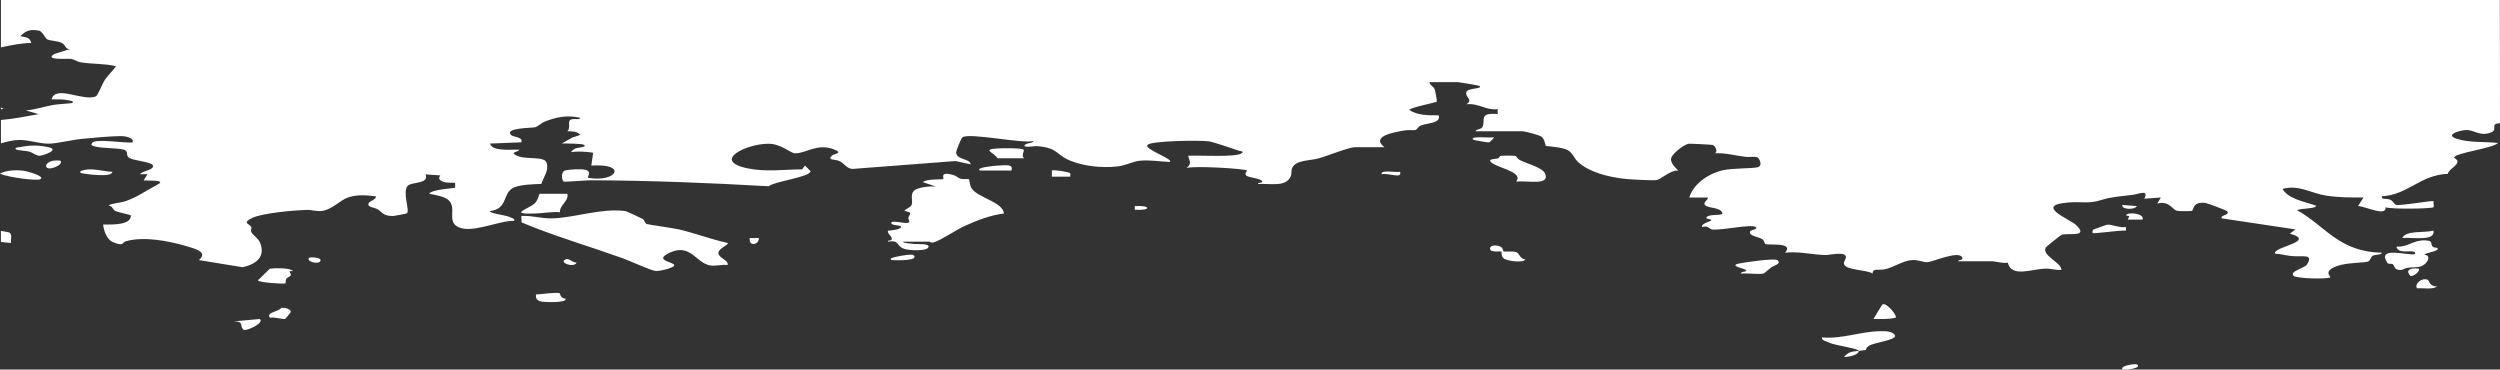 <svg xmlns="http://www.w3.org/2000/svg" id="Layer_1" viewBox="0 0 345 51"><rect x="0" y="0" width="345" height="51" fill="#333333" stroke="none"/><path d="M8.384,22.181c-2.529-.36-2.667,1.848-.51.758.425-.218.595-.388.51-.758ZM11.498,23.489c-.266.076-.638.199-.319.379.181.104,4.357.72,4.325-.161-1.254-.047-2.837-.559-4.006-.218ZM6.716,20.324c-1.445-.332-2.603-.294-4.059-.009-.287.047-.786.057-.372.341.127.085,1.36.152,1.764.265.446.133.956.578,1.413.578.361,0,2.88-.805,1.254-1.175ZM3.156,23.545c-.892-.104-2.253-.047-3.028.351-.043.019-.085.038-.128.066.032.019.074.038.128.057,1.02.436,5.005.995,5.462.701.659-.436-1.976-1.118-2.434-1.175ZM1.275,32.082c-.053-.028-.553-.123-1.148-.218v1.526c.457.057.924.104,1.392.133-.074-.388.234-1.203-.244-1.44h0ZM193.21,23.707c-.616.133-2.699-.341-2.54.332,1.031-.19,2.858.692,2.54-.332ZM203.751,18.96c-.35.028-.765.104-.372.341.074.047,1.944.379,2.115.351.095-.009.733-.663.68-.692-.776.047-1.668-.057-2.423,0ZM209.235,34.792c-.542-.19-1.562.009-1.754-.114-.085-.047-.032-.379-.287-.559-.574-.407-1.796-.313-1.53.332.159.388,1.392.19,1.509.265.106.066-.095.711.446,1.014.521.294,2.614.578,2.869.076-.818-.114-.744-.843-1.254-1.014h0ZM245.301,35.91c-.404-.322-4.516.294-5.26.445-1.69.332.978.72.956.976-.011.199-.808.133-.754.426.903-.095,2.317.133,3.124,0,.074-.009.84-.692,1.063-.862.287-.208,1.477-.502.871-.985ZM213.241,23.991c-.34-.872-2.444-1.374-3.507-1.904-.329-.171-.468-.512-.563-.55-.212-.085-1.743-.076-2.061-.028-.212.028-.202.284-.351.332-.361.123-1.296.076-1.095.417.51.862,4.718,1.393,3.56,2.795,1.615-.161,4.644.597,4.017-1.061h0ZM156.603,28.444v.502c2.285.152,2.285-.654,0-.502ZM147.666,23.896c-.159-.18-2.285-.512-2.508-.36v.843h2.54c-.021-.152.074-.37-.032-.483ZM137.645,22.854c-.255.009-3.177.265-2.402.682h4.325c.35-.919-.733-.739-1.923-.682ZM141.237,20.646c-.266-.246-2.965-.199-3.581-.161-2.242.133-.489.55,0,1.355h3.687c-.51-.341.106-.995-.106-1.194ZM292.865,28.274c-.074.692,1.711.701,2.03.171l-2.03-.171ZM77.786,35.977c-.128.483,1.509.929,1.785.256-.744.019-1.095-.891-1.785-.256ZM103.47,32.85c-.202,1.203,1.264.995,1.264,0h-1.264ZM126.084,35.228c-.255-.256-2.274.161-2.731.284-.298.085-.638.208-.308.379.563.047,3.847.123,3.039-.663ZM42.708,35.56c-.659.436,1.286,1.071,1.52.417.17-.464-1.392-.512-1.52-.417ZM294.895,50.284c-.149-.104-2.263.123-2.03.673.425.161,2.805-.142,2.03-.673ZM333.799,37.076c-1.328-.171-1.86.284-1.148,1.014.468.057,1.35-.654,1.148-1.014ZM293.375,29.714c.733.152.414.142.255.587h2.03c.393-.815-2.019-1.128-2.285-.587ZM335.042,38.62c-.808-.379-1.892.559-1.498,1.165.903-.066,2.093.218,2.795-.256-1.084.038-1.116-.824-1.296-.91h-.001ZM38.808,42.486c-.372.578-2.125.578-1.562,1.364.531-.152,1.817.265,2.115.152.064-.028.754-.891.765-.938.064-.398-.818-.654-1.318-.578ZM35.843,44.021l-3.56.332c1.562.028.637.663,1.403,1.194.744.009,2.827-1.071,2.157-1.525h0ZM335.828,31.827c-1.264.341-3.825-.076-4.314,1.014,1.488-.123,4.559.512,4.314-1.014ZM290.761,31.012c-.096.019-1.722.597-1.807.635-.244.123-.212.483-.159.521.159.114,3.889-.426,4.58-.341v-.502c-.84.18-1.955-.407-2.614-.313h0ZM259.817,41.993c-.127.057-1.084,1.734-1.275,2.028,1.031,0,2.061.066,3.05-.18.287-.275-1.264-2.103-1.775-1.848ZM78.041,41.226c-.765-.095-.733-.701-.786-.739-.34-.218-2.657.142-3.284.152-.074.483.074.9.903,1.004.542.066,3.411.161,3.167-.417ZM40.413,37.417c-.255-.474-2.55-.436-3.124-.341-.138.019-1.424,1.383-1.7,1.611.096.303,3.613.54,3.804.417.043-.038-.011-.445.138-.663.127-.161.531-.275.595-.464.106-.313-.585-.625.287-.559h0ZM78.296,26.748h-3.815c-.106,0-.202.872-.691,1.317-.924.834-3.741,1.525.074,1.402,1.137-.038,2.242-.275,3.411-.18-.095-.957,1.275-1.563,1.02-2.539h.001ZM99.145,34.944c-.053-.673,1.541-1.184,1.264-1.421-2.317-.493-4.431-1.336-6.726-1.867-.84-.19-4.272-.663-4.463-.749-.223-.104-.234-.483-.51-.682-.138-.095-2.263-1.08-2.412-1.099-3.305-.426-6.801.872-9.914,1.004-1.7.076-2.806-.407-4.442-.332l.042.9c4.41,1.848,9.319,3.288,13.942,4.937.935.332,3.836,1.668,4.506,1.753.574.076,2.508-.426,2.614-.739.159-.512-3.029-.654-.638-1.772,2.869-1.345,3.603,1.364,5.547,1.743.807.152,1.636-.161,2.455-.047.16-.711-1.222-.929-1.264-1.63h0ZM261.475,46.219c-.393-.531-1.275-.531-2.051-.512-2.646.038-5.271,1.109-8.002.853-.085.426.648.54,1.052.739.542.313,4.038.805,4.038,1.118,1.721-.18.51-.076,1.381-.682.702-.493,4.102-.824,3.581-1.516h0ZM254.472,49.27c.723-.019,2.03-.284,2.04-.853-1.052.114-1.435.142-2.04.853ZM336.338,34.205c-.032-.028-.468-.009-.627-.171-.404-.407.202-.805-1.02-.862-1.668-.085-2.306.938-3.942.862-.074.237.213.493.51.587.765.237,2.189-.218,2.03.426-.712.351-5.441-1.222-3.826,1.241.138.199.521.066.702.152.308.152.17.777.967.815.51.028.765-.256,1.084-.303.935-.123,1.796.076,2.465-.559.414-.388.776-1.128-.117-1.26.159-.265,2.274-.483,1.775-.929h-.001ZM134.128,26.056c-.34-.464-.34-1.289-.414-1.336-.064-.038-.754.038-1.084-.038-.393-.085-.627-.398-1.009-.512-2.062-.606-1.296.445-1.456.55-.106.066-2.444-.057-2.795.426l1.775.587c-.85-.047-2.529.095-3.028.606-.574.597-.064,1.383-.329,1.98-.128.284-.957.635-.957.72.011.133.744.19.776.36.032.171-.223.445-.255.673-.032.275.489.711-.34.701-.521,0-1.307-.265-1.966-.133-.329.625,1.615.313,1.264.758-.223.284-1.296.417-1.775.436-.106.436.499.673.531,1.099.032.407-.595.114-.531.417,1.711-.284,1.02.644,2.391,1.033.733.199,3.007.284,3.199-.275.191-.55-1.435-.389-1.87-.436-.425-.057-1.53-.076-1.69-.322h3.687c.096,0,.244.208.616.095,1.031-.322,3.071-1.724,4.261-2.265,1.626-.73,3.464-1.469,5.42-1.724-.191-1.601-3.486-2.122-4.421-3.402v.002ZM344.723,19.727c-1.828-.199-4.017-.009-5.728-.587-1.647-.55.393-1.146,1.318-1.194,1.158-.047,1.923.957,3.486.313.988-.417-.298-1.203,1.201-1.251l-.021-17.008H.128v6.538c1.381-.303,2.763-.578,4.187-.616-.223-.739-.51-.73-1.52-.929.723-.682,1.222-1.014,2.614-.758.404.066.871,1.08,1.105,1.194.404.208,1.445.208,2.008.493.616.313.425.862,1.126.853l-2.157.673c-1.445.891,1.69.616,2.285.682.499.066.807.37,1.339.464,1.615.275,3.316.152,4.899.55-.468.663-1.126,1.232-1.573,1.914-.266.407-.946,2.122-1.211,2.236-1.7.758-5.6-1.639-6.11.417.807,0,1.658-.038,2.433.152.255.066.808.123.361.36-.106.047-2.009.152-2.55.256-1.275.227-2.476.654-3.804.758l1.775.512c-1.743.303-3.443.673-5.207.805v3.222c.786-.218,1.562-.417,2.317-.455,1.392-.085,2.827.512,4.293.502,1.105,0,3.241-.54,4.612-.663,1.488-.142,3.868-.37,5.313-.379.776,0,1.881.284,1.636.862-.999.171-5.164-.587-5.59.085-.202.303-.053.351.319.464,1.052.322,3.677.199,4.261.55.404.246.085.701.499,1.014.531.417,3.082.569,3.294,1.042.298.673-1.435.749-1.764,1.241h1.02l-.51.853c.159.066,3.273-.123,1.966.55-1.477.767-2.986,1.857-4.591,2.359-.542.171-2.03.313-2.21.559.637.133.478.502.914.749.372.199,2.136.531,2.147.616.064,1.308-2.338,1.279-3.825,1.26.074.701.425,2.028,1.35,2.426,1.551.654,1.254.038,1.753-.104,2.508-.739,5.951-.047,8.331.644,1.371.398,3.06.834,1.785,1.942l6.025.985c2.348-.521,3.039-1.762,2.444-3.326-.234-.635-1.031-1.099-1.243-1.554-.117-.256.106-.521,0-.682-.287-.464-1.328-.559.159-1.251,1.435-.673,5.728-1.042,7.513-1.099.723-.019,1.286.265,2.21.123,1.222-.189,2.433-1.45,3.39-1.81,1.275-.464,2.561-.341,3.91-.19.117.455-.85.625-.988.966-.234.568.776.55,1.233.824.712.417.733.948,2.178.929.212-.009,1.806-.322,1.87-.37.446-.332-.627-2.843.074-3.752.499-.644,3.082-.227,2.497-1.649.361.104,1.955.133,2.04.171.053.028-.574.502.361.862.638.237,1.605.114,1.668.161.032.019.032.644,0,.673-.138.085-3.305.237-3.56.843.893.152,2.274.398,2.763.957.999,1.109-.255,2.681,1.063,3.525,1.817,1.156,5.632-.777,7.864-.758.361-.237-.712-.568-.935-.644-.34-.104-2.614-.455-2.37-.701,2.412-.256,1.775-2.331,3.071-3.127.861-.531,2.89-.578,4.027-.616.308-1.042,1.073-1.8.723-2.918-.319-1.004-3.05-.332-4.251-1.052-.797-.474.266-.36.499-.758-1.318-.047-3.709.284-4.07-.843l4.325-.171c.329-.749-1.105-.701-1.413-1.014-.946-.985,2.752-.957,3.273-1.052.425-.085.861-.587,1.36-.786,1.53-.606,3.145-.966,4.91-.531-.064.379-1.063-.009-1.413.322-.308.303.117,1.128-.361,1.535.648-.009,1.488.047,1.785.502l-1.105.37-1.445.815c.531-.009,2.784.009,3.05.18.531.322-.914.398-1.148.493-.202.085-.542.351-.627.521,1.009-.152,2.04-.057,3.05.076l-.255,1.781c5.079-.341,3.496,2.359-.382,1.696-.351-.057.595-.786-.383-1.099-.531-.171-2.327-.076-2.858.085-.616.19-.446,1.393-.181,1.525.16.066,3.156-.18,3.666-.18,8.214.028,16.429.36,24.611.824.829-.692,5.749-1.26,5.781-2.084l-.765-.767-.393.521c-2.572.009-4.877.379-7.439-.123-5.196-1.033-.223-3.458,2.88-3.411,1.636.019,2.975,1.298,3.549,1.317,1.53.047,3.071-1.44,5.398-.54,1.392.54-.021.578-.308.881-.616.635.393.464.988.701.787.322.925.985,1.838,1.118l14.261-1.09,2.104.455c-.17-.862-1.913-.569-2.019-1.611-.021-.256.67-1.952.871-2.113.861-.682,8.161.881,9.798.512-.064.322-.861.227-1.147.502-.521.502,1.36.18,1.509.19,3.124.208,2.646,1.203,4.803,2.047,1.881.739,4.166.985,6.333.777,1.243-.123,2.178-.692,3.135-.796,1.392-.152,2.795.114,4.176.161.627-.379-3.688-1.781-3.05-2.369.627-.568,7.29-.635,8.459-.474.563.076,3.39,1.042,4.144,1.298.202.066.797.057.361.351-.871.597-5.972.246-7.364.341.128.682.574,1.118-.255,1.696.988-.36,8.15.095,8.384.341.032.028-.404.398-.149.673.298.322,1.892.37,2.178.767.276.379-.616.123-.499.417,1.923-.066,3.9.445,4.516-1.137.127-.341,0-.711.17-1.071.521-1.118,2.327-.976,3.613-1.317,1.095-.284,4.219-1.554,5.048-1.554h4.07c-1.881-1.459,1.084-2.037,2.858-2.321.478-.085,1.02.019,1.403-.047.244-.038.319-.407.701-.588.925-.426,2.869-.275,2.529-1.44-1.392.019-3.082,0-4.059-.767.393-.37,3.666-1.004,3.783-1.109.074-.076-.212-1.544-.287-1.734-.17-.407-.712-.559-.701-.966h3.932c.159,0,2.816.445,2.933.512.648.398-1.509.294-1.754.786-.35.73,1.02,1.128-.032,1.753,1.7-.19,2.688.872,4.325.673v.682c-2.635-.246-1.668.815-2.083,1.743-.191.426-.892.294-.967.625h6.482c.319,0,2.317.531,2.582.73.499.36.553,1.232.627,1.279.106.076,2.253.161,3.029.606.669.37.892,1.137,1.403,1.611,1.499,1.402,4.134,2.103,6.621,2.359.648.066,3.783.246,4.24.152.659-.133,1.87-1.374,2.975-1.317-.489-.483-1.126-1.118-.967-1.734.128-.521,1.679-1.848,2.423-1.961.159-.028,3.177.123,3.326.171.351.142.712.881.308,1.146,1.456-.085,2.795.332,4.219.493.468.057,1.317-.057,1.583.047.287.114.776,1.052.191,1.345-.499.246-3.592.142-4.91.455-2.402.568-4.155,2.141-4.644,3.762h2.54c.117.37-.691.644-.404,1.014.404.512,2.104.284,2.434,1.109.181.464-1.86.095-2.157.587-.361.275.627.208.627.417.011.161-1.509.483-1.264.938.882-.237.967.313,1.381.351,1.424.133,5.292-.767,5.993-.351.478.284-.691.426-.754.597-.287.644,1.233.786,1.668,1.08.34.237.319.625.393.663.415.246,4.07-.313,2.763,1.213,1.86-.218,3.762.275,5.494.322.702.019,2.827-.55,2.901.265.021.275-.276.578-.276.862-.021,1.004,3.178.862,3.953,1.431.021-.786.776-.417,1.668-.587,1.148-.227,2.54-1.184,3.698-1.27.957-.076,1.658.322,2.221.284.691-.038,4.197-1.592,4.739-.711.34.531-.51.294-.499.587h4.697c.404,0,1.467.332,2.136.189.542,2.132,3.294.853,5.25.824.723-.019,1.413.256,2.147.171-.011-1.052-2.668-1.914-2.178-3.051.042-.114,2.04-1.715,2.189-1.772.818-.332,3.879.417,2.03-1.355-.85-.815-5.887-2.729-1.116-3.117,1.998-.161,2.774.227,4.601-.351,1.466-.455,2.689-.502,4.24-.692.935-.123,2.348-.824,1.679.521l2.285-.171-.499.843c1.636-.445,2.115.862,2.71.995.276.057,1.913.076,2.083,0,.255-.114.032-1.289,1.828-1.09.276.028,2.922,1.033,3.007,1.128.5.587-.978.512-.733,1.004l10.17,1.525-.765.587c3.539.995-1.52,1.715-2.03,2.539-.212.351.351.227.595.275.499.095,1.137.227,1.626.275,1.562.161,3.167-.398,2.157,1.184-.308.483-2.487.938-1.828,1.554.382.369,4.739.502,5.079.18.074-.076-1.084-.796.871-1.525,1.381-.521,3.932-.426,4.357-.654.329-.171.298-.597.616-.777.35-.199,1.201-.085,1.264-.426-5.951-.095-7.8-3.695-11.689-5.846.234-.303,2.912-.189,2.54-.673-1.764-.559-3.804-.948-4.58-2.284,2.253-.625,3.964.625,6.089.938,1.637.246,3.422.265,5.101.246l-.765,1.184c1.148.066,3.889,1.507,3.815.171.808.294,6.28.208,6.599-.009.106-.076-.043-.644.011-.834-.17-.133-4.304.644-5.154.512-.255-.047-.425-.531-.797-.701-.553-.246-1.339.038-1.169-.493,3.602-.18,5.303-2.966,9.096-3.089.117-.711,1.551-1.146,1.286-1.857-.064-.152-.415-.313-.415-.389,0-.635,5.452-1.279,6.047-2.028l.002.006ZM.128,14.847v.256c.138-.038.255-.085.372-.123-.117-.047-.244-.095-.372-.133Z" fill="#fff"></path></svg>